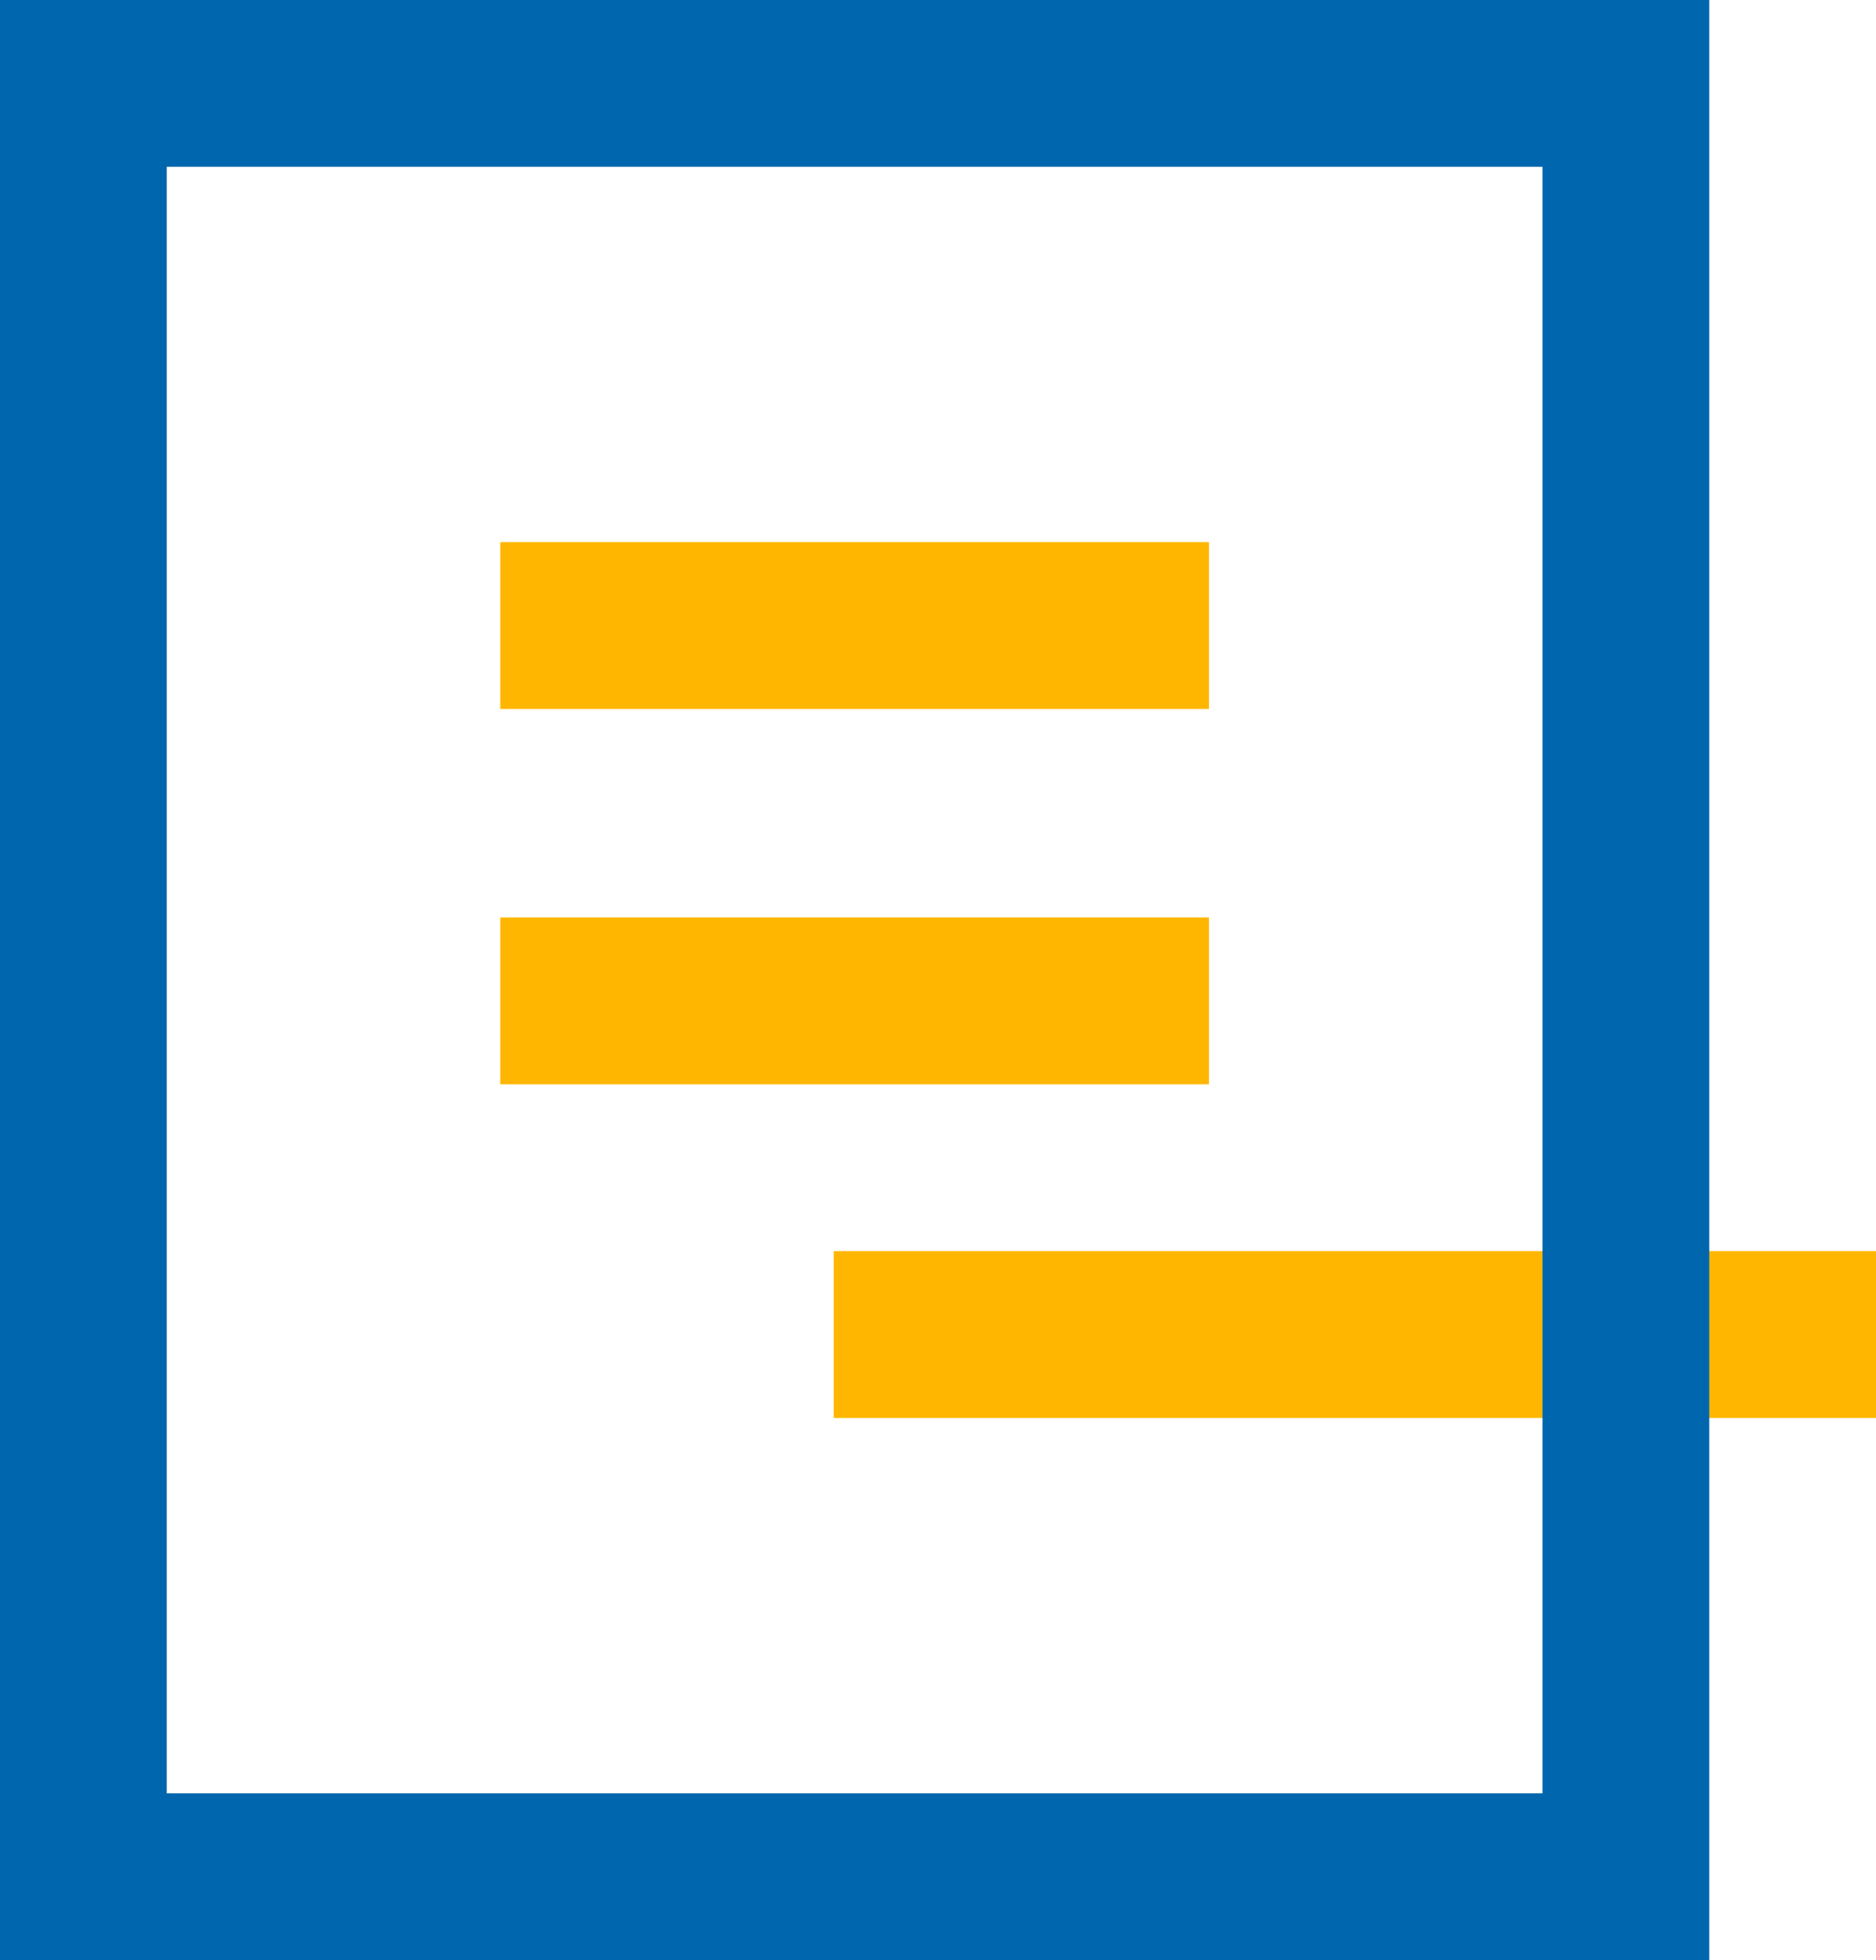 <?xml version="1.0" encoding="UTF-8"?>
<svg xmlns="http://www.w3.org/2000/svg" width="45" height="47" viewBox="0 0 45 47" fill="none">
  <path d="M12 13H29V17H12V13Z" fill="#FFB600"></path>
  <path d="M12 22H29V26H12V22Z" fill="#FFB600"></path>
  <path d="M20 30H45V34H20V30Z" fill="#FFB600"></path>
  <path fill-rule="evenodd" clip-rule="evenodd" d="M37 4H4V43H37V4ZM0 0V47H41V0H0Z" fill="#0067AE"></path>
</svg>
